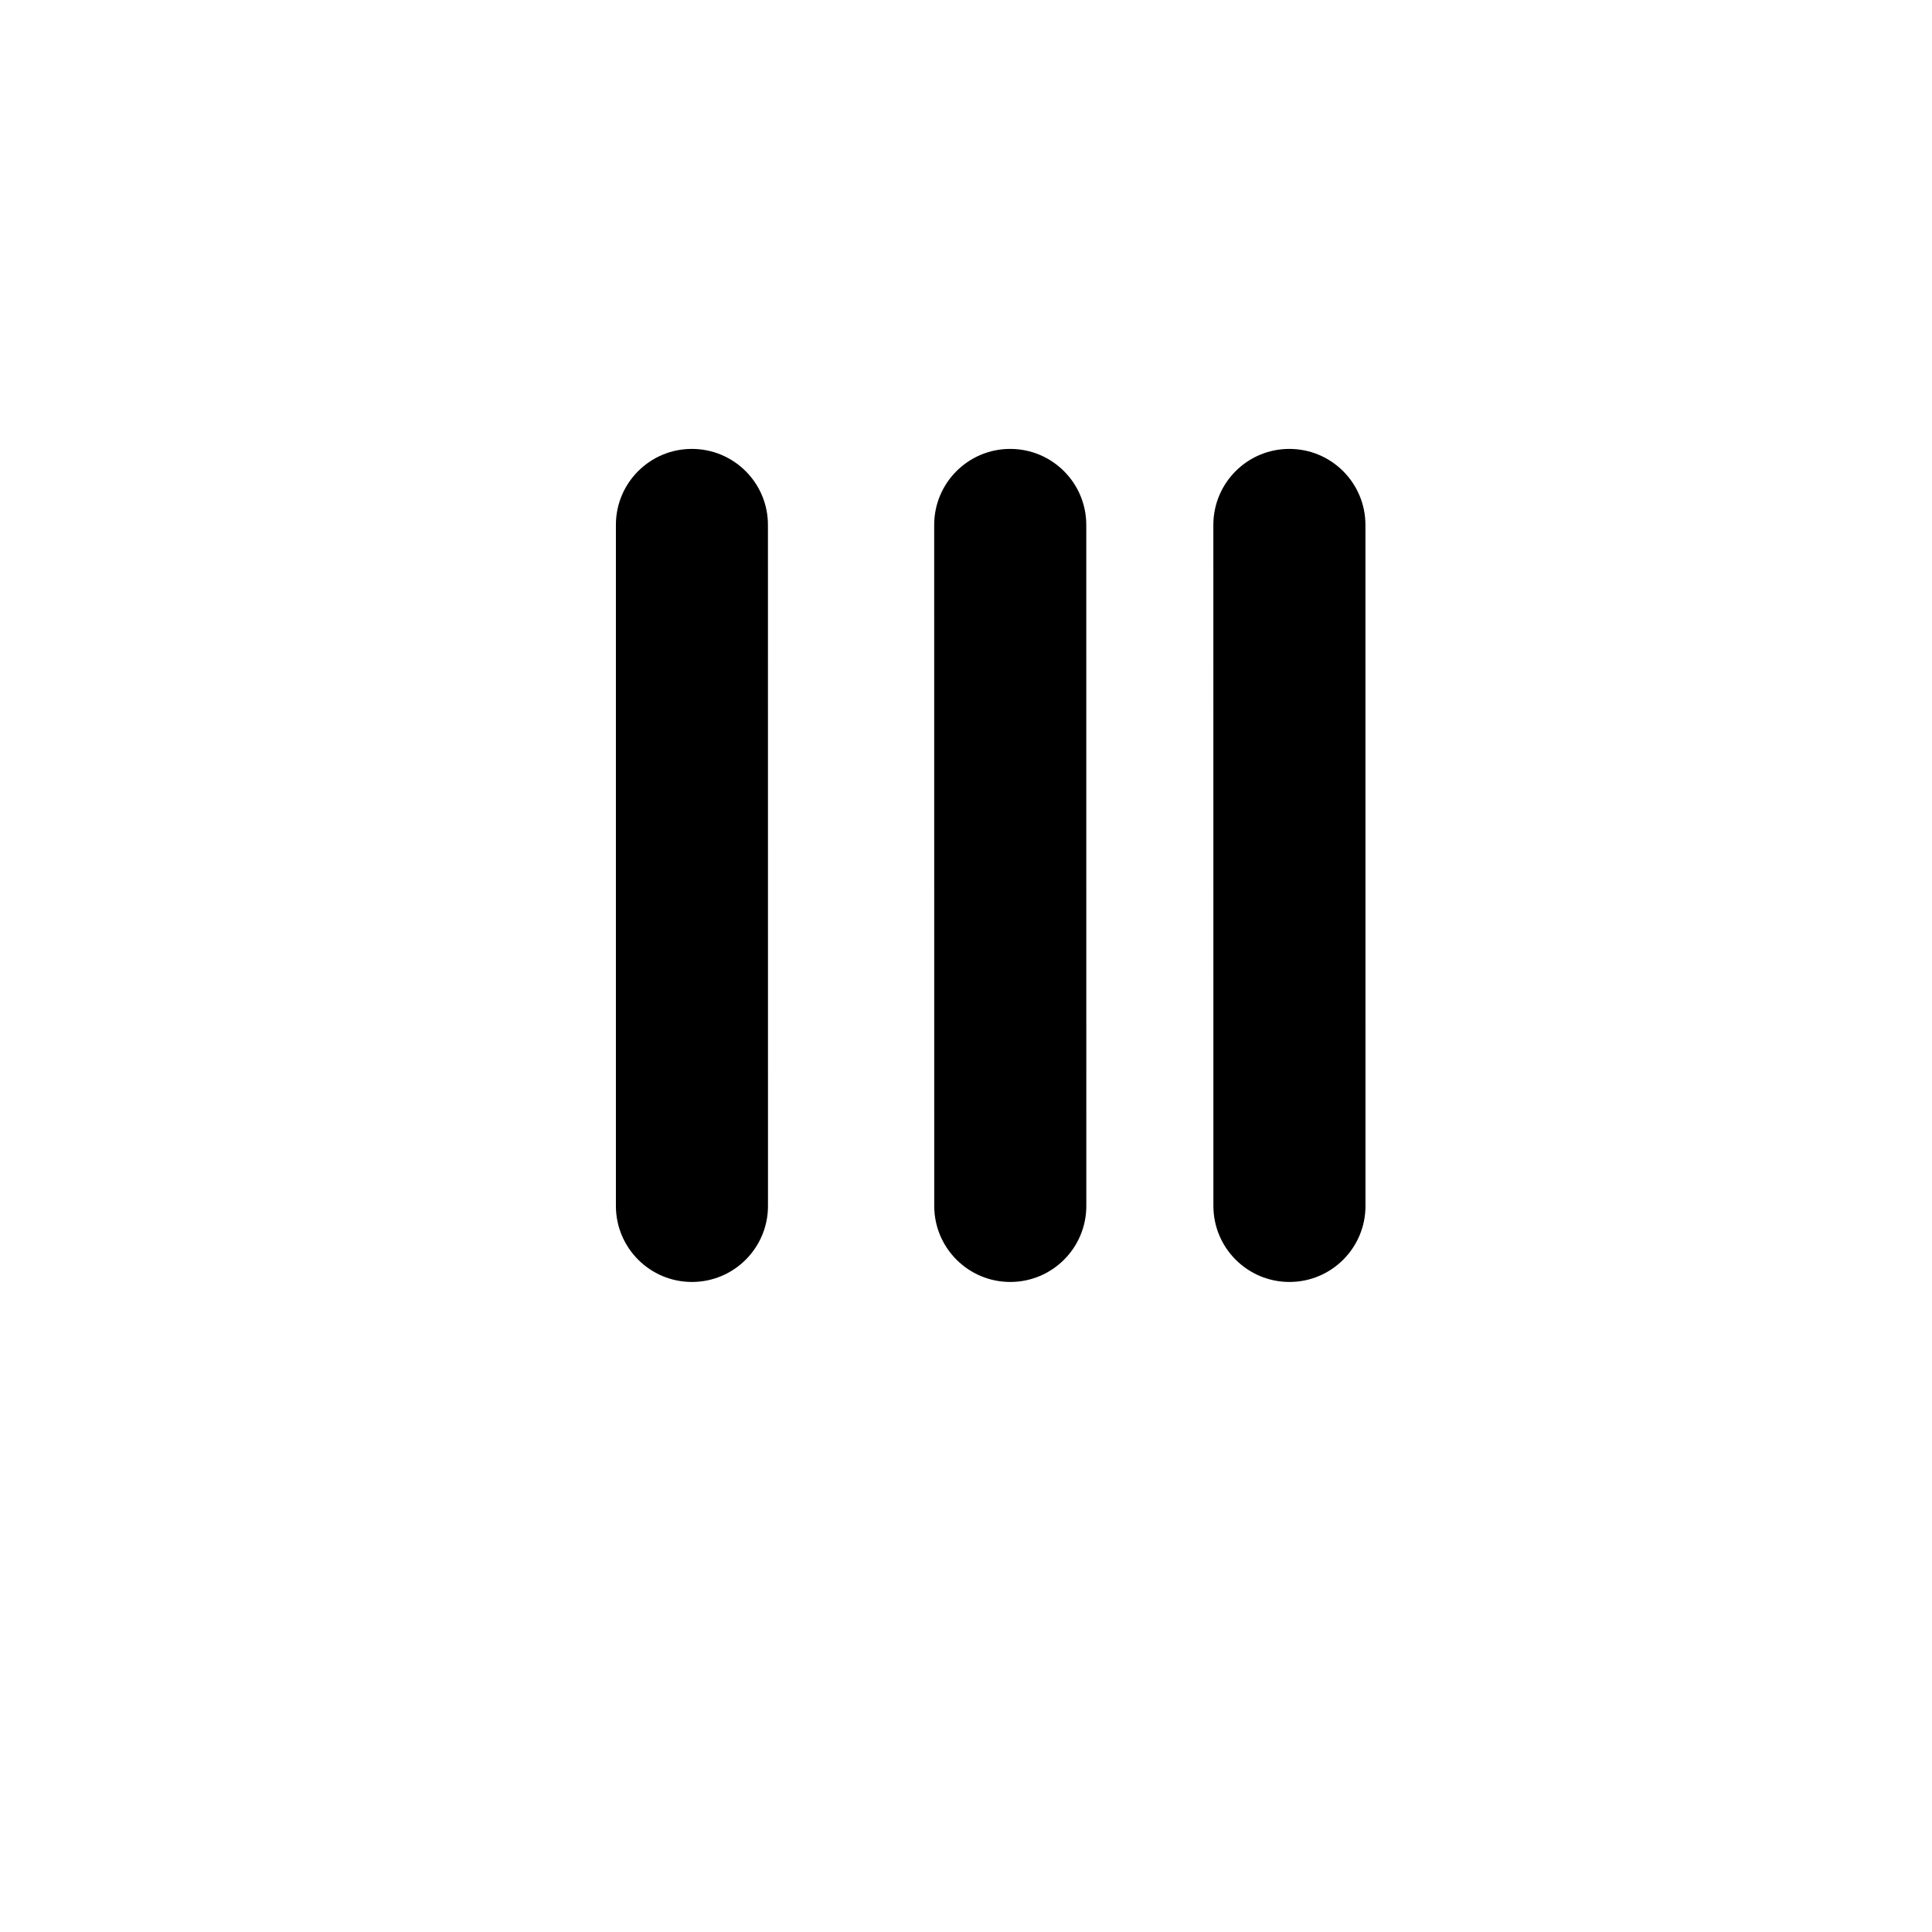 <?xml version="1.0" encoding="UTF-8"?>
<!-- Uploaded to: ICON Repo, www.iconrepo.com, Generator: ICON Repo Mixer Tools -->
<svg fill="#000000" width="800px" height="800px" version="1.1" viewBox="144 144 512 512" xmlns="http://www.w3.org/2000/svg">
 <g>
  <path d="m465.55 283.11 0.012 180.47c0 11.129 9.023 20.152 20.152 20.152 5.566 0 10.605-2.258 14.246-5.898 3.652-3.648 5.906-8.688 5.906-14.246l-0.012-180.47c0-11.129-9.023-20.152-20.152-20.152-11.129-0.008-20.152 9.016-20.152 20.145z"/>
  <path d="m307.22 283.11v180.47c0 11.129 9.023 20.152 20.152 20.152 5.566 0 10.605-2.258 14.246-5.898 3.652-3.648 5.906-8.688 5.906-14.246l-0.012-180.47c0.012-11.129-9.023-20.152-20.152-20.152-11.129-0.008-20.152 9.016-20.141 20.145z"/>
  <path d="m391.57 283.11 0.012 180.47c0 11.129 9.023 20.152 20.152 20.152 5.566 0 10.605-2.258 14.246-5.898 3.652-3.648 5.906-8.688 5.906-14.246l-0.012-180.47c0-11.129-9.023-20.152-20.152-20.152-11.129-0.008-20.152 9.016-20.152 20.145z"/>
 </g>
</svg>